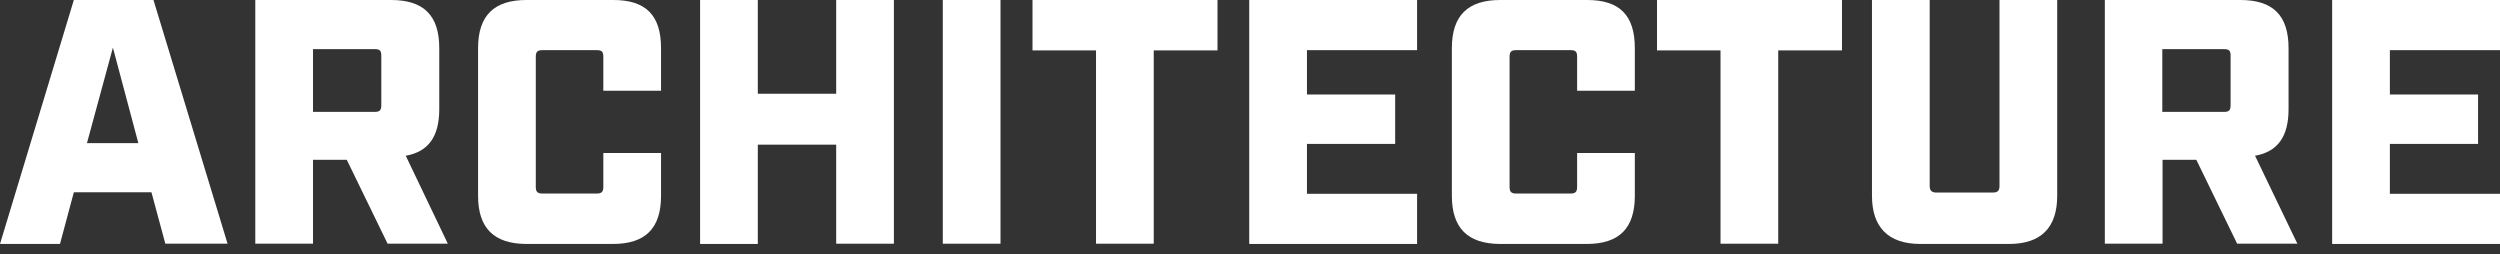 <?xml version="1.0" encoding="utf-8"?>
<!-- Generator: Adobe Illustrator 25.0.1, SVG Export Plug-In . SVG Version: 6.00 Build 0)  -->
<svg version="1.1" id="レイヤー_1" xmlns="http://www.w3.org/2000/svg" xmlns:xlink="http://www.w3.org/1999/xlink" x="0px"
	 y="0px" viewBox="0 0 992 100.9" style="enable-background:new 0 0 992 100.9;" xml:space="preserve">
<rect x="0" y="0" width="992" height="100.9" fill="#333333" stroke="none"/>
<style type="text/css">
	.st0{fill:#FFFFFF;}
</style>
<g>
	<g>
		<path class="st0" d="M60.1,76.3H29.3l-5.5,20.5H0L29.3,0h31.6l29.4,96.7H65.6L60.1,76.3z M54.9,56.8L44.8,18.9L34.5,56.8H54.9z"/>
		<path class="st0" d="M177.7,96.7h-23.9l-16.2-33.3h-13.4v33.3h-22.9V0h53.9c12.9,0,19.1,6.1,19.1,19.1v24.2
			c0,10.9-4.3,16.9-13.3,18.5L177.7,96.7z M148.7,44.4c1.9,0,2.6-0.6,2.6-2.6V22.1c0-2.1-0.7-2.6-2.6-2.6h-24.5v24.9H148.7z"/>
		<path class="st0" d="M189.7,77.7V19.1c0-13,6.4-19.1,19.2-19.1h34.5c12.9,0,18.9,6.1,18.9,19.1v16.9h-22.9V22.5
			c0-2.1-0.7-2.6-2.6-2.6h-21.6c-1.9,0-2.6,0.6-2.6,2.6v51.7c0,1.9,0.7,2.6,2.6,2.6h21.6c1.9,0,2.6-0.7,2.6-2.6V60.7h22.9v17
			c0,12.9-6.2,19.1-19.1,19.1h-34.5C196,96.7,189.7,90.5,189.7,77.7z"/>
		<path class="st0" d="M277.8,0h22.9v37.2h31.1V0h22.9v96.7h-22.9V57.4h-31.1v39.4h-22.9V0z"/>
		<path class="st0" d="M374.1,0H397v96.7h-22.9V0z"/>
		<path class="st0" d="M434.9,20h-25.2V0h73.4v20h-25.3v76.7h-22.9V20z"/>
		<path class="st0" d="M495.7,0h66.6v19.9h-43.7v17.6h35v19.6h-35v19.8h43.7v19.9h-66.6V0z"/>
		<path class="st0" d="M576.1,77.7V19.1c0-13,6.4-19.1,19.2-19.1h34.5c12.9,0,18.9,6.1,18.9,19.1v16.9h-22.9V22.5
			c0-2.1-0.7-2.6-2.6-2.6h-21.6c-1.9,0-2.6,0.6-2.6,2.6v51.7c0,1.9,0.7,2.6,2.6,2.6h21.6c1.9,0,2.6-0.7,2.6-2.6V60.7h22.9v17
			c0,12.9-6.2,19.1-19.1,19.1h-34.5C582.4,96.7,576.1,90.5,576.1,77.7z"/>
		<path class="st0" d="M682.7,20h-25.2V0h73.4v20h-25.3v76.7h-22.9V20z"/>
		<path class="st0" d="M742.8,77.7V0h22.9v73.8c0,1.8,0.8,2.6,2.6,2.6h22.5c1.9,0,2.6-0.8,2.6-2.6V0h22.9v77.7
			c0,12.6-6.4,19.1-19.1,19.1h-35.5C749.3,96.7,742.8,90.2,742.8,77.7z"/>
		<path class="st0" d="M911.6,96.7h-23.9l-16.2-33.3h-13.4v33.3h-22.9V0H889c12.9,0,19.1,6.1,19.1,19.1v24.2
			c0,10.9-4.3,16.9-13.3,18.5L911.6,96.7z M882.5,44.4c1.9,0,2.6-0.6,2.6-2.6V22.1c0-2.1-0.7-2.6-2.6-2.6h-24.5v24.9H882.5z"/>
		<path class="st0" d="M925.4,0H992v19.9h-43.7v17.6h35v19.6h-35v19.8H992v19.9h-66.6V0z"/>
	</g>
</g>
</svg>
